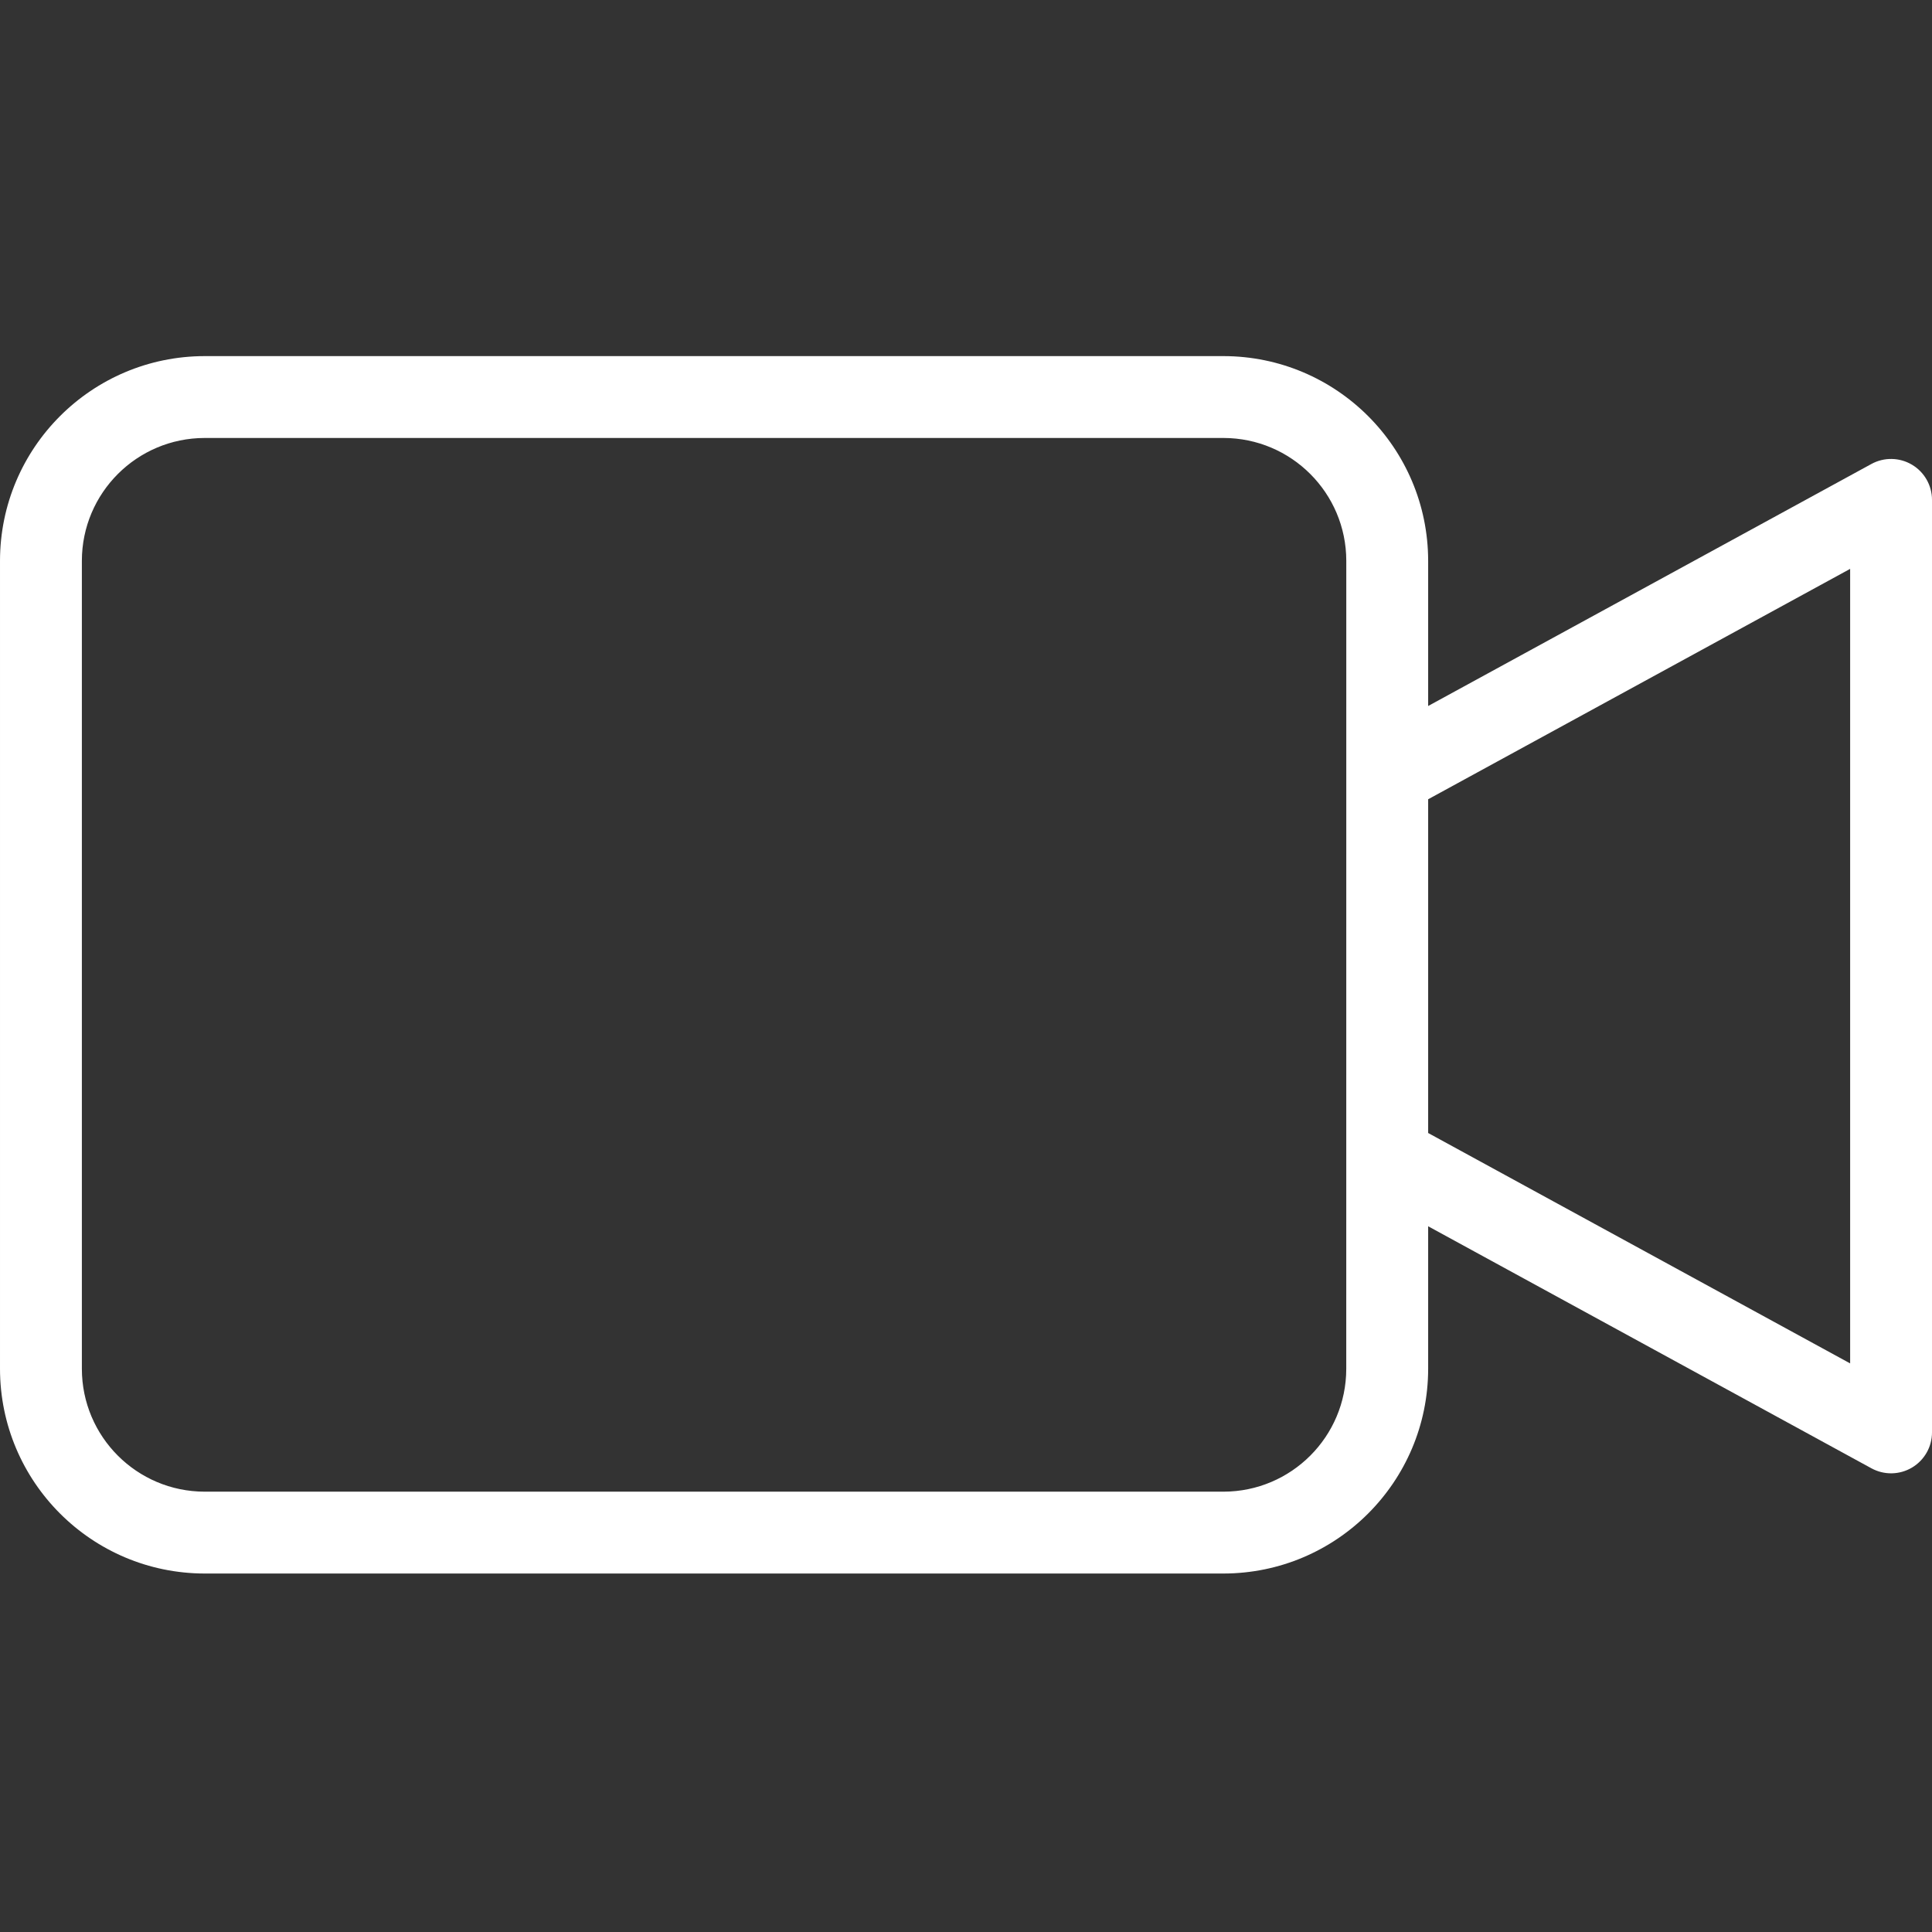 <svg class="whiteText" height="472pt" viewBox="0 -87 472 472" width="472pt" xmlns="http://www.w3.org/2000/svg"><rect x="0" y="-87" width="472" height="472" fill="#333333" stroke="none"/><g fill="#FFFFFF"><path d="m467.102 26.527c-3.039-1.801-6.797-1.871-9.898-.18l-108.297 59.133v-35.48c-.031-27.602-22.398-49.969-50-50h-248.906c-27.602.031-49.969 22.398-50 50v197.422c.031 27.602 22.398 49.969 50 50h248.906c27.602-.031 49.969-22.398 50-50v-34.836l108.301 59.133c3.098 1.691 6.859 1.625 9.895-.176 3.039-1.805 4.898-5.074 4.898-8.602v-227.816c0-3.531-1.863-6.797-4.898-8.598zm-138.203 220.898c-.016 16.562-13.438 29.98-30 30h-248.898c-16.562-.02-29.98-13.438-30-30v-197.426c.02-16.559 13.438-29.98 30-30h248.906c16.559.02 29.98 13.441 30 30zm123.102-1.336-103.094-56.289v-81.535l103.094-56.285zm0 0"/></g></svg>